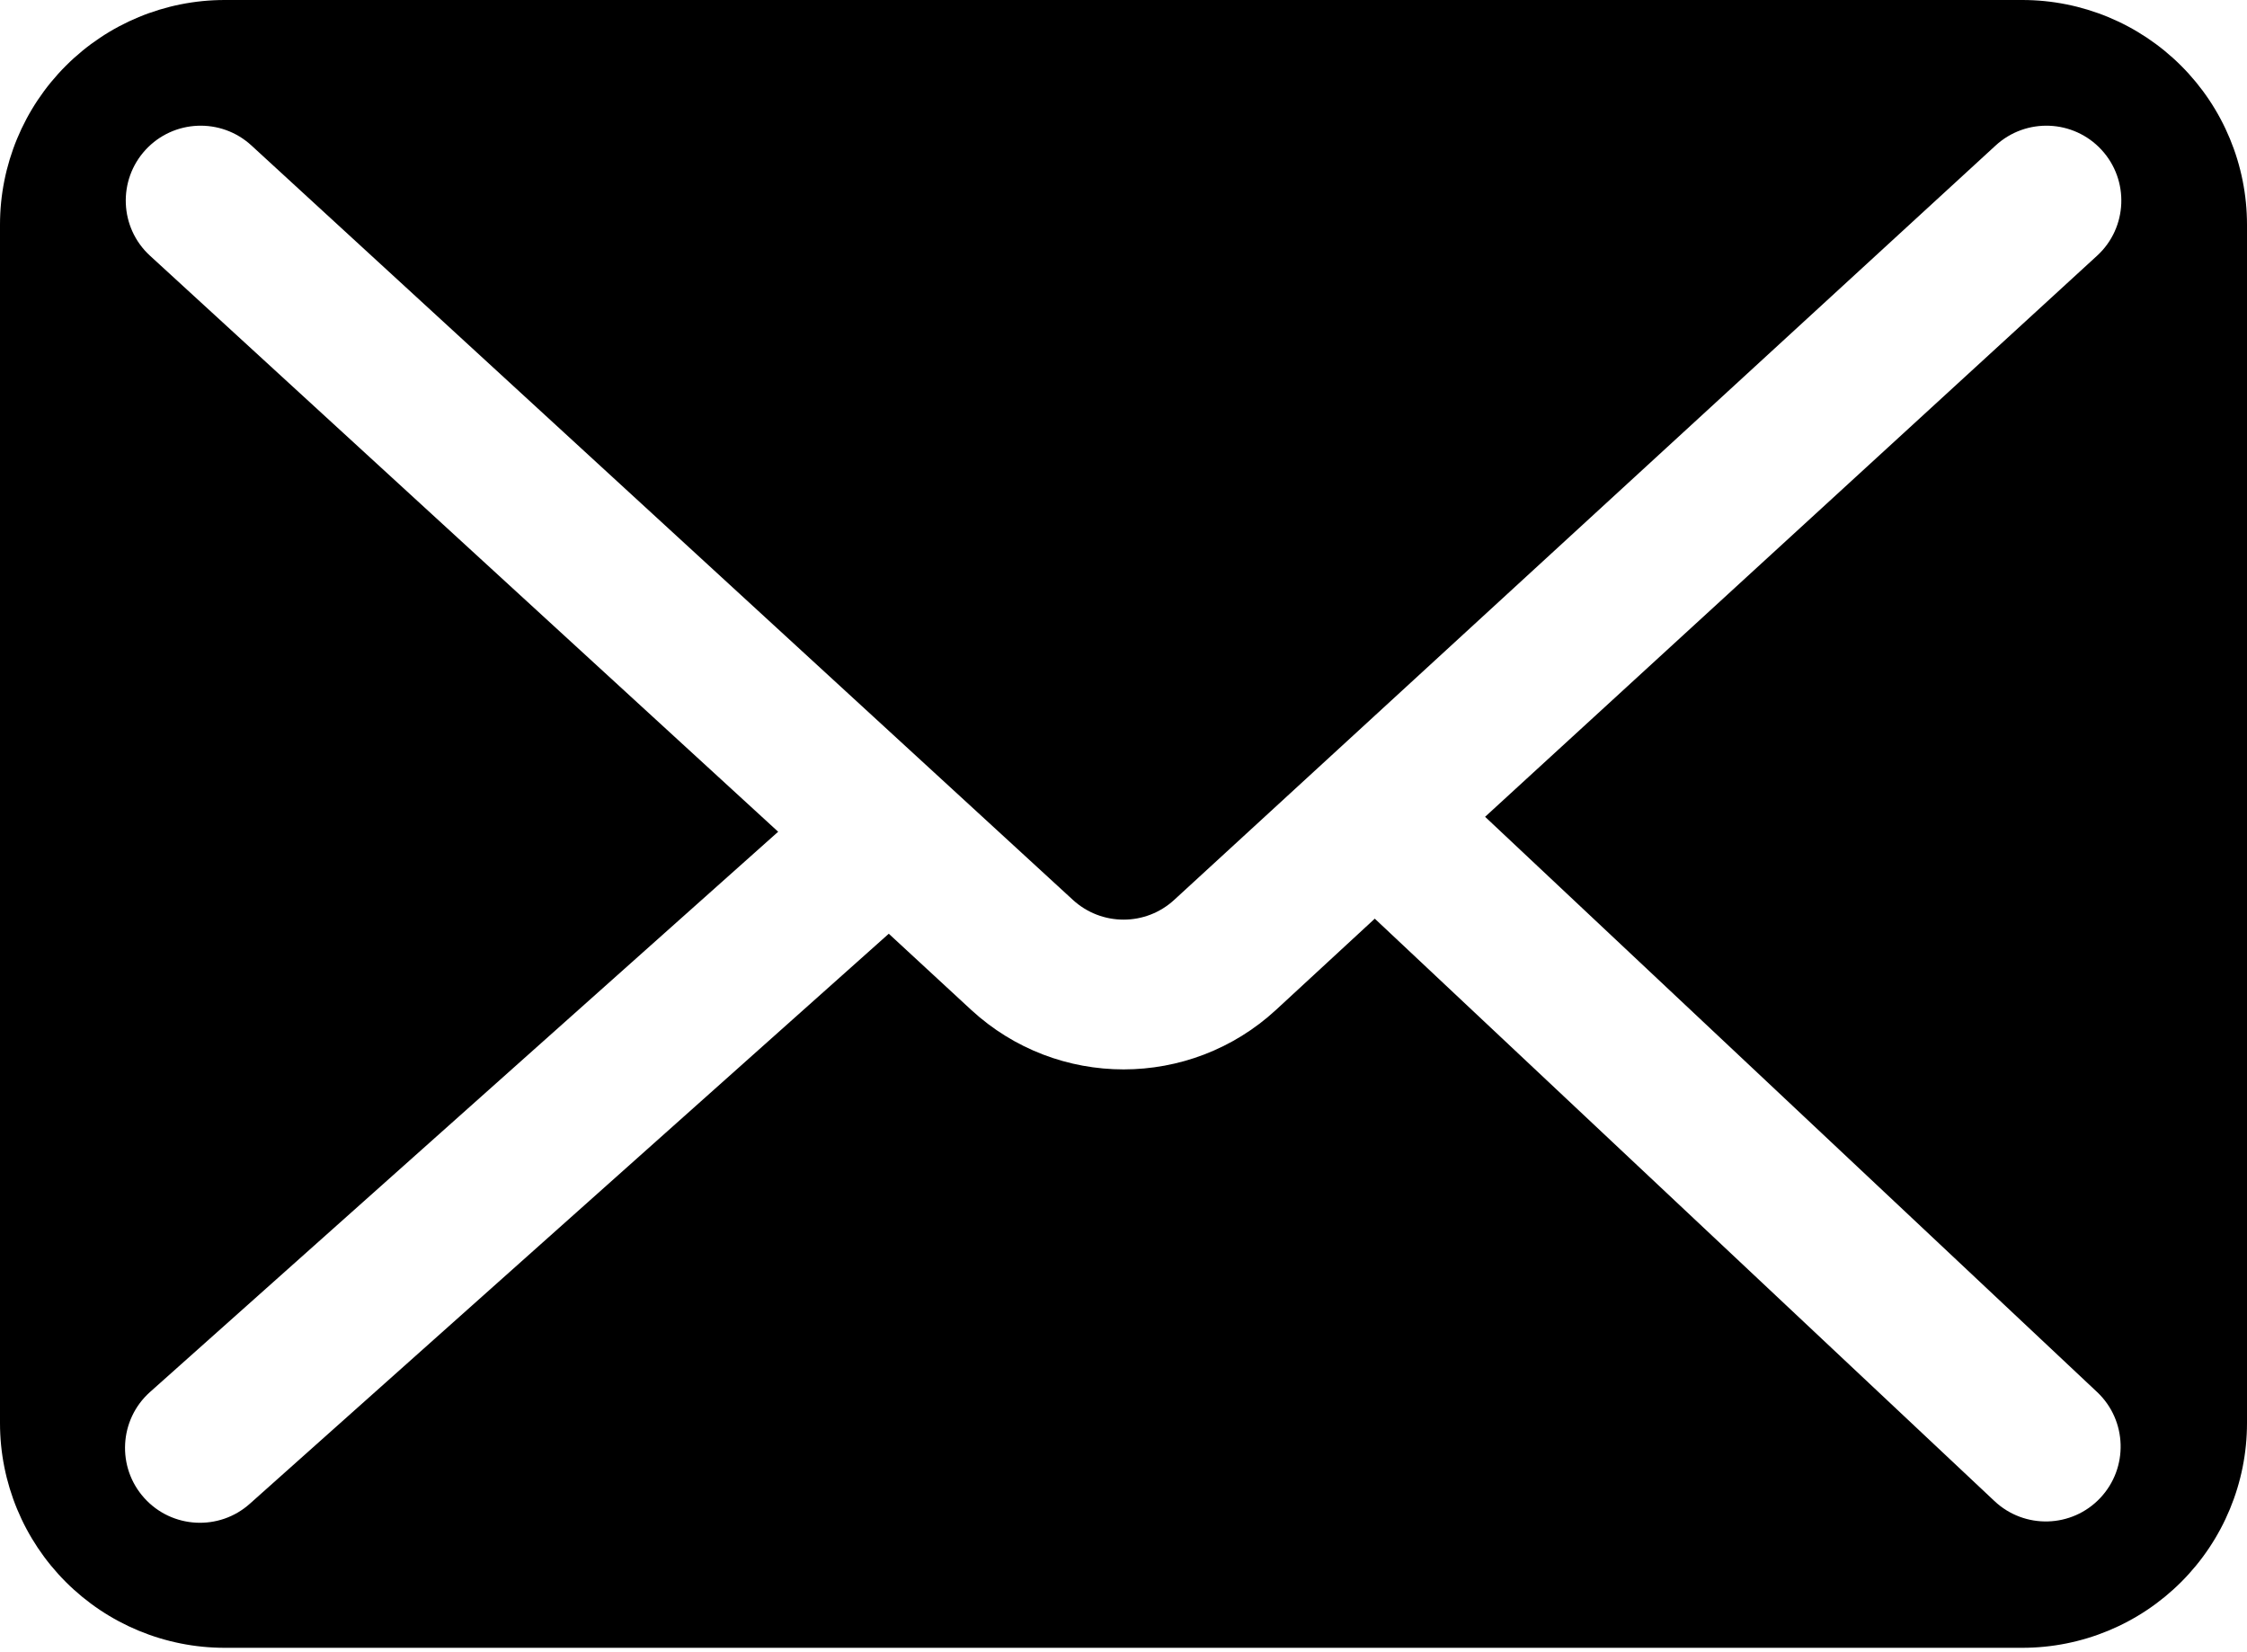 <svg width="200" height="147" viewBox="0 0 200 147" fill="none" xmlns="http://www.w3.org/2000/svg">
<path fill-rule="evenodd" clip-rule="evenodd" d="M200 20C200 14.692 197.892 9.608 194.142 5.858C190.392 2.108 185.308 0 180 0H20C14.692 0 9.608 2.108 5.858 5.858C2.108 9.608 0 14.692 0 20V126.667C0 131.975 2.108 137.058 5.858 140.808C9.608 144.558 14.692 146.667 20 146.667H180C185.308 146.667 190.392 144.558 194.142 140.808C197.892 137.058 200 131.975 200 126.667V20ZM69.259 74.033L13.333 123.917C10.6 126.375 10.375 130.6 12.842 133.334C15.3 136.067 19.525 136.292 22.258 133.825L79.108 83.109L86.441 89.885C94.099 96.951 105.916 96.951 113.575 89.885L122.366 81.768L177.517 133.601C180.192 136.126 184.409 136.01 186.934 133.335C189.459 130.66 189.342 126.435 186.667 123.91L132.184 72.701L186.667 22.751C189.376 20.26 189.542 16.035 187.051 13.335C184.551 10.626 180.334 10.46 177.626 12.951L104.525 80.085C101.975 82.444 98.041 82.444 95.483 80.085L22.382 12.951C19.674 10.46 15.457 10.626 12.957 13.335C10.466 16.043 10.632 20.26 13.341 22.751L69.266 74.034L69.259 74.033Z" fill="black"/>
</svg>
